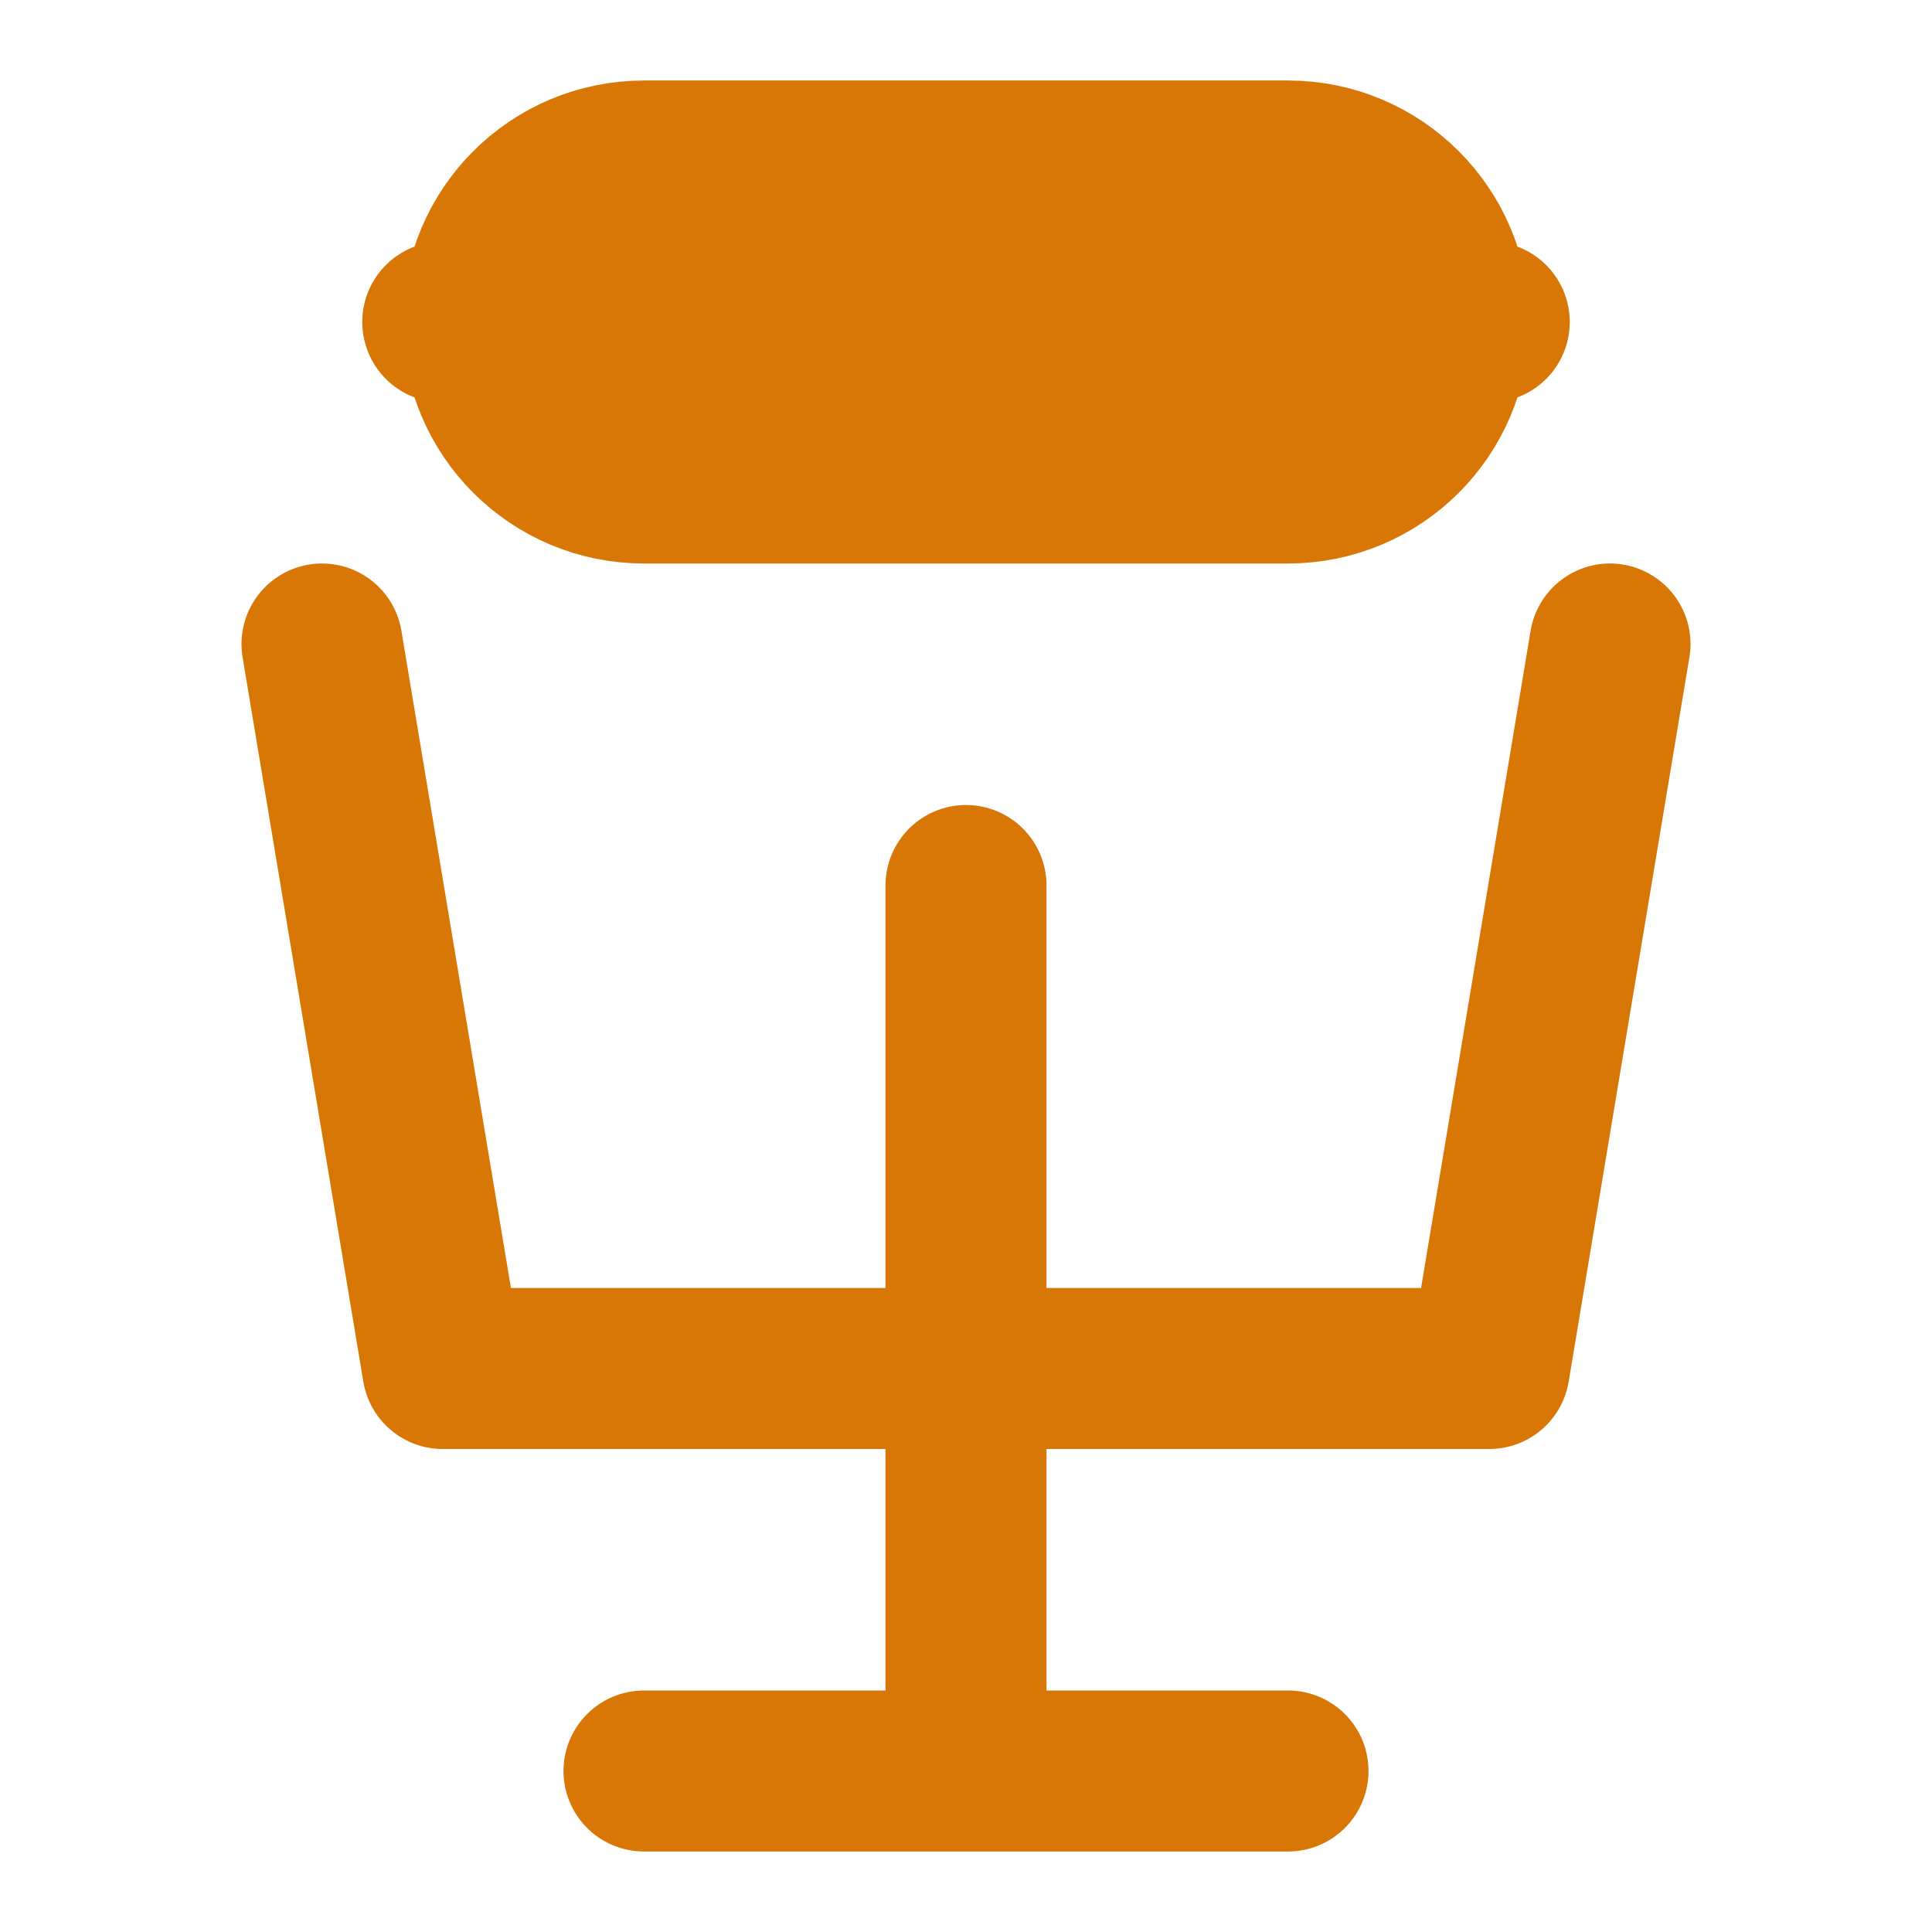<?xml version="1.0" encoding="UTF-8"?>
<svg width="256" height="256" viewBox="0 0 24 24" fill="none" xmlns="http://www.w3.org/2000/svg">
  <path d="M8 22H16M12 11V22M18.5 4H5.5M6 4C6 2.895 6.895 2 8 2H16C17.105 2 18 2.895 18 4M6 4C6 5.105 6.895 6 8 6H16C17.105 6 18 5.105 18 4M18 4H6M4 8L5.5 17H18.5L20 8" stroke="#D97706" stroke-width="2" stroke-linecap="round" stroke-linejoin="round"/>
</svg>